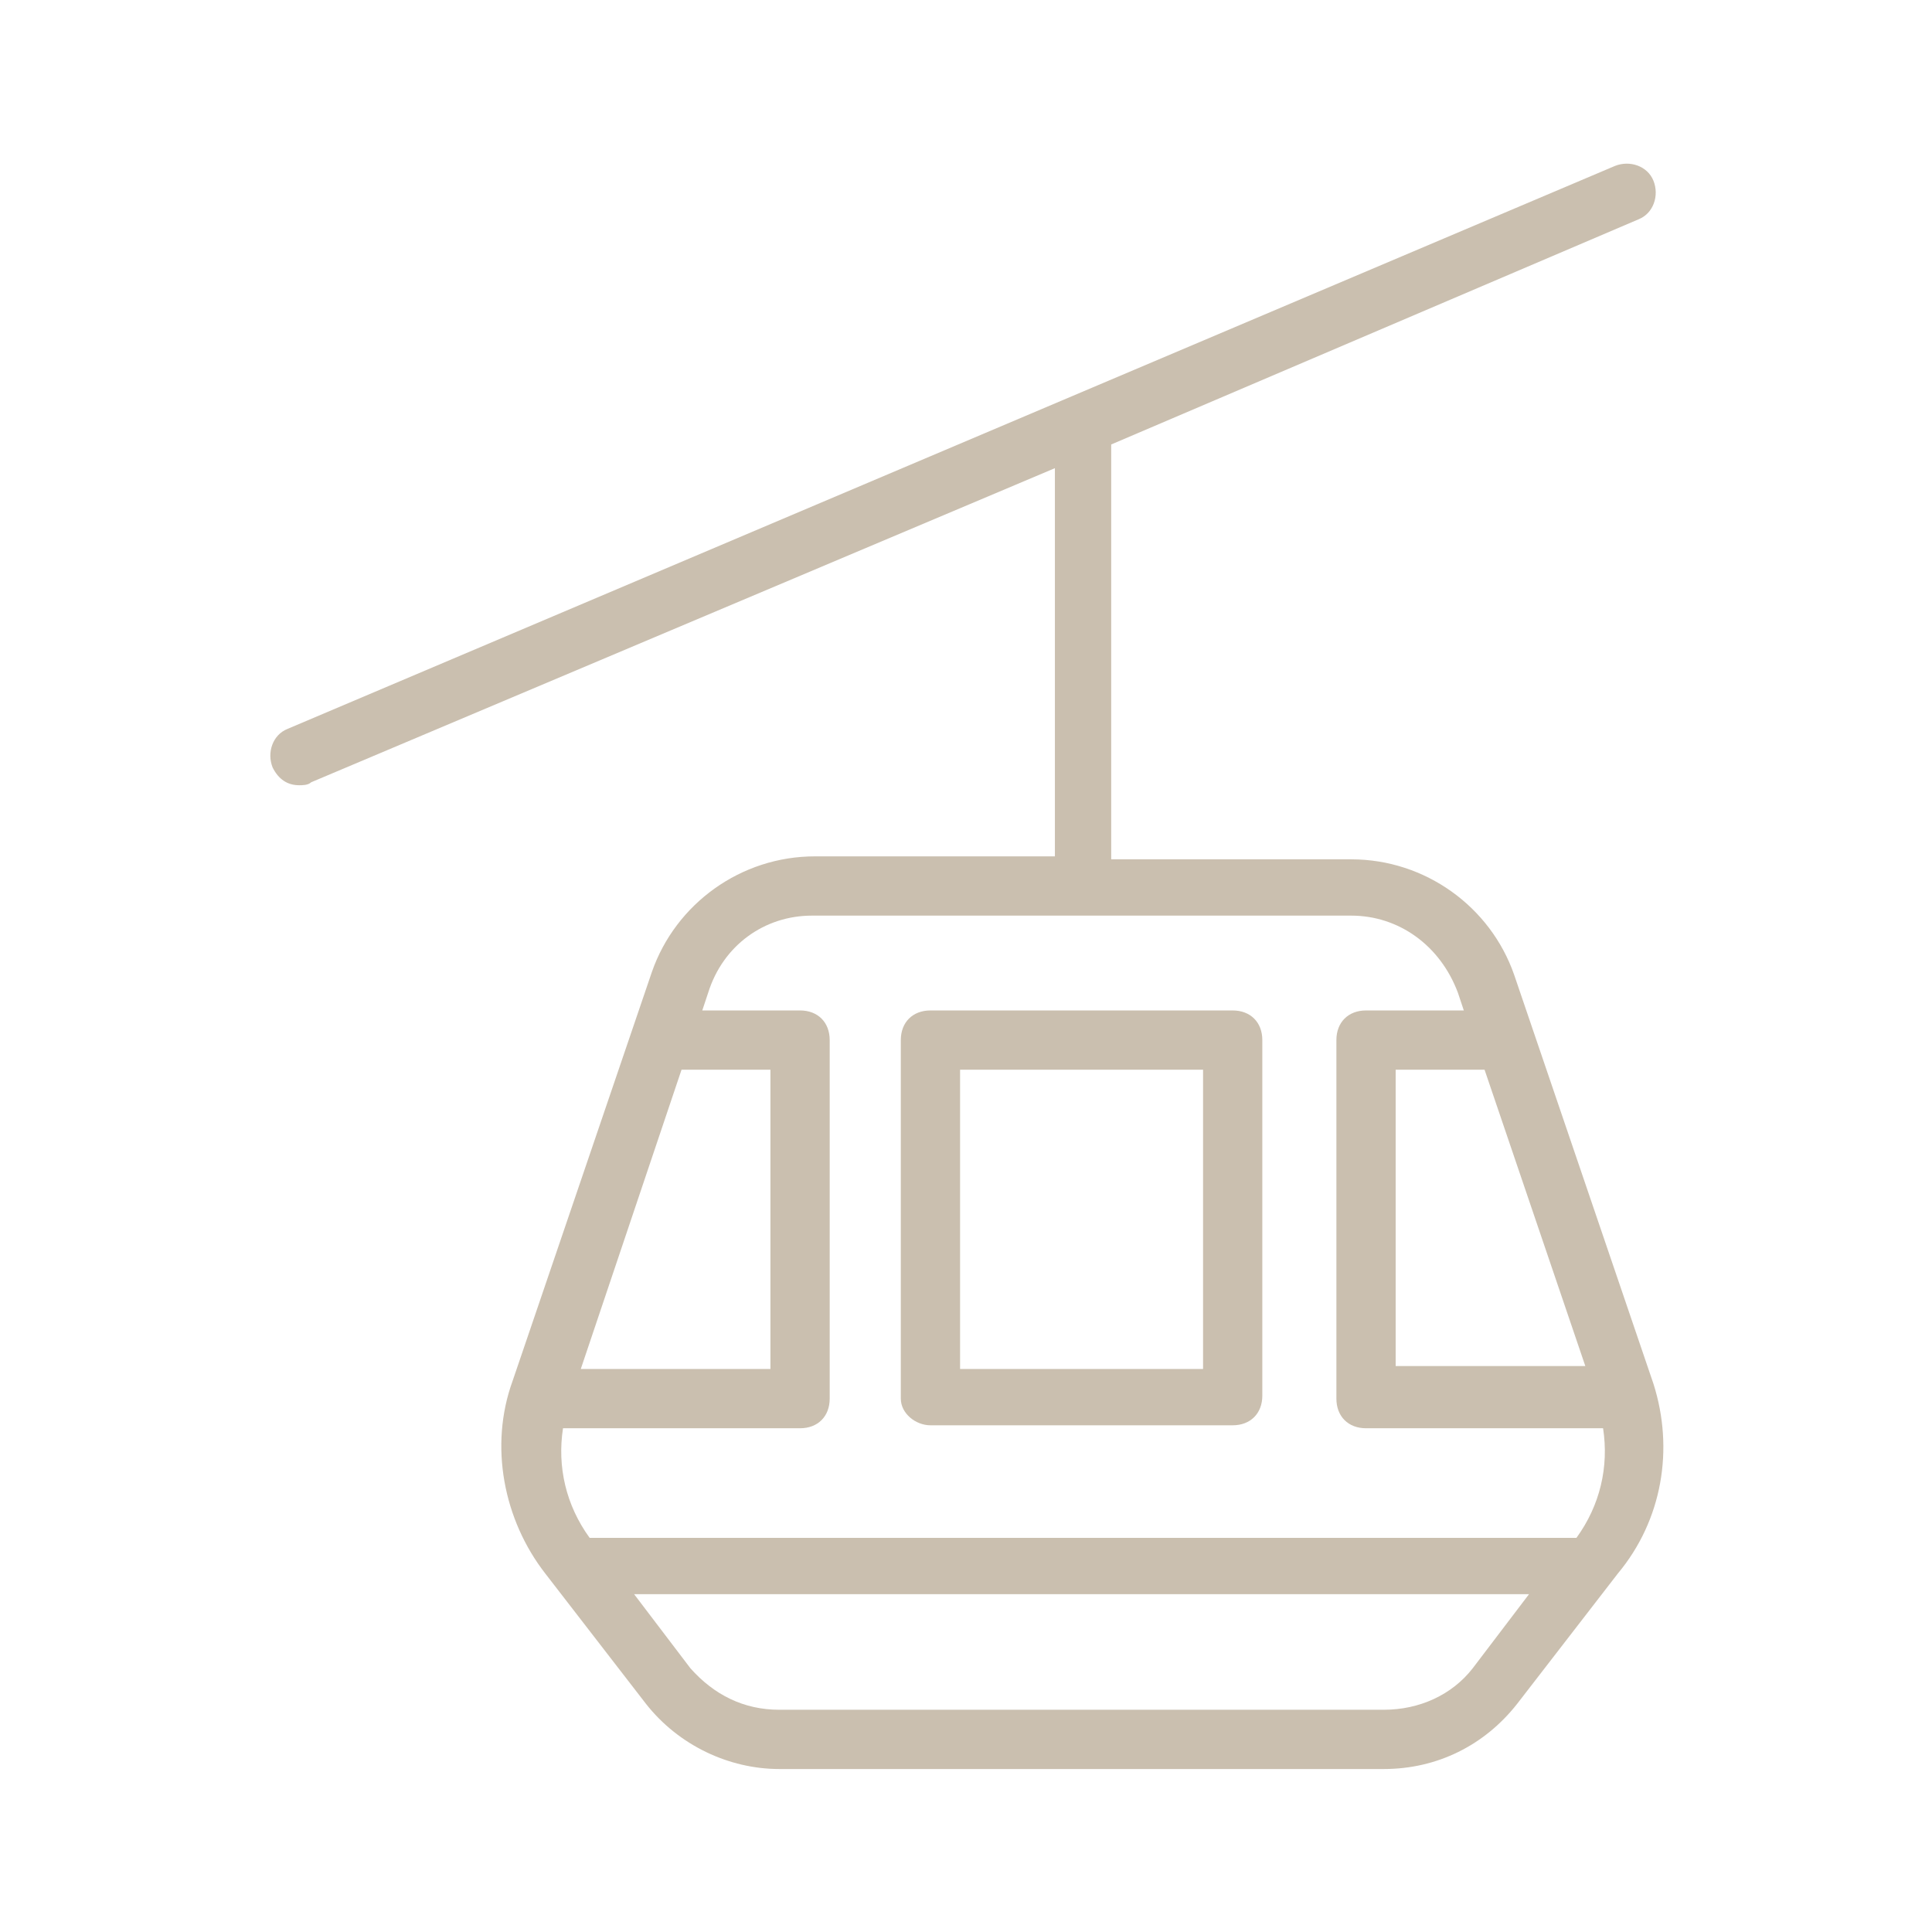 <?xml version="1.0" encoding="UTF-8"?>
<!-- Generator: Adobe Illustrator 27.8.0, SVG Export Plug-In . SVG Version: 6.00 Build 0)  -->
<svg xmlns="http://www.w3.org/2000/svg" xmlns:xlink="http://www.w3.org/1999/xlink" version="1.1" id="Laag_1" x="0px" y="0px" viewBox="0 0 65.2 65.2" style="enable-background:new 0 0 65.2 65.2;" xml:space="preserve">
<style type="text/css">
	.st0{fill:#CABFAF;}
</style>
<g>
	<path class="st0" d="M55.8,46.7l-4.7-13.8c-0.8-2.3-3-3.9-5.5-3.9h-8.1V15l17.8-7.6c0.5-0.2,0.7-0.8,0.5-1.3   c-0.2-0.5-0.8-0.7-1.3-0.5L9.7,24.6c-0.5,0.2-0.7,0.8-0.5,1.3c0.2,0.4,0.5,0.6,0.9,0.6c0.1,0,0.3,0,0.4-0.1l25.1-10.6v13.1h-8.1   c-2.5,0-4.7,1.6-5.5,3.9l-4.7,13.8c-0.8,2.2-0.3,4.7,1.1,6.5l3.4,4.4c1.1,1.4,2.8,2.2,4.5,2.2h20.4c1.8,0,3.4-0.8,4.5-2.2l3.4-4.4   C56.1,51.3,56.5,48.9,55.8,46.7z M53.5,46.1h-6.4V36.1h3L53.5,46.1z M27.4,30.9h18.2c1.6,0,3,1,3.6,2.6l0.2,0.6h-3.3   c-0.6,0-1,0.4-1,1v12.1c0,0.6,0.4,1,1,1h8c0.2,1.3-0.1,2.6-0.9,3.7H19.9c-0.8-1.1-1.1-2.4-0.9-3.7h8c0.6,0,1-0.4,1-1V35.1   c0-0.6-0.4-1-1-1h-3.3l0.2-0.6C24.4,31.9,25.8,30.9,27.4,30.9z M23,36.1h3v10.1h-6.4L23,36.1z M49.7,56.3c-0.7,0.9-1.8,1.4-3,1.4   H26.3c-1.2,0-2.2-0.5-3-1.4l-1.9-2.5h30.2L49.7,56.3z"></path>
	<path class="st0" d="M31.4,48.1h10.2c0.6,0,1-0.4,1-1V35.1c0-0.6-0.4-1-1-1H31.4c-0.6,0-1,0.4-1,1v12.1   C30.4,47.7,30.9,48.1,31.4,48.1z M32.4,36.1h8.2v10.1h-8.2V36.1z"></path>
</g>
</svg>
